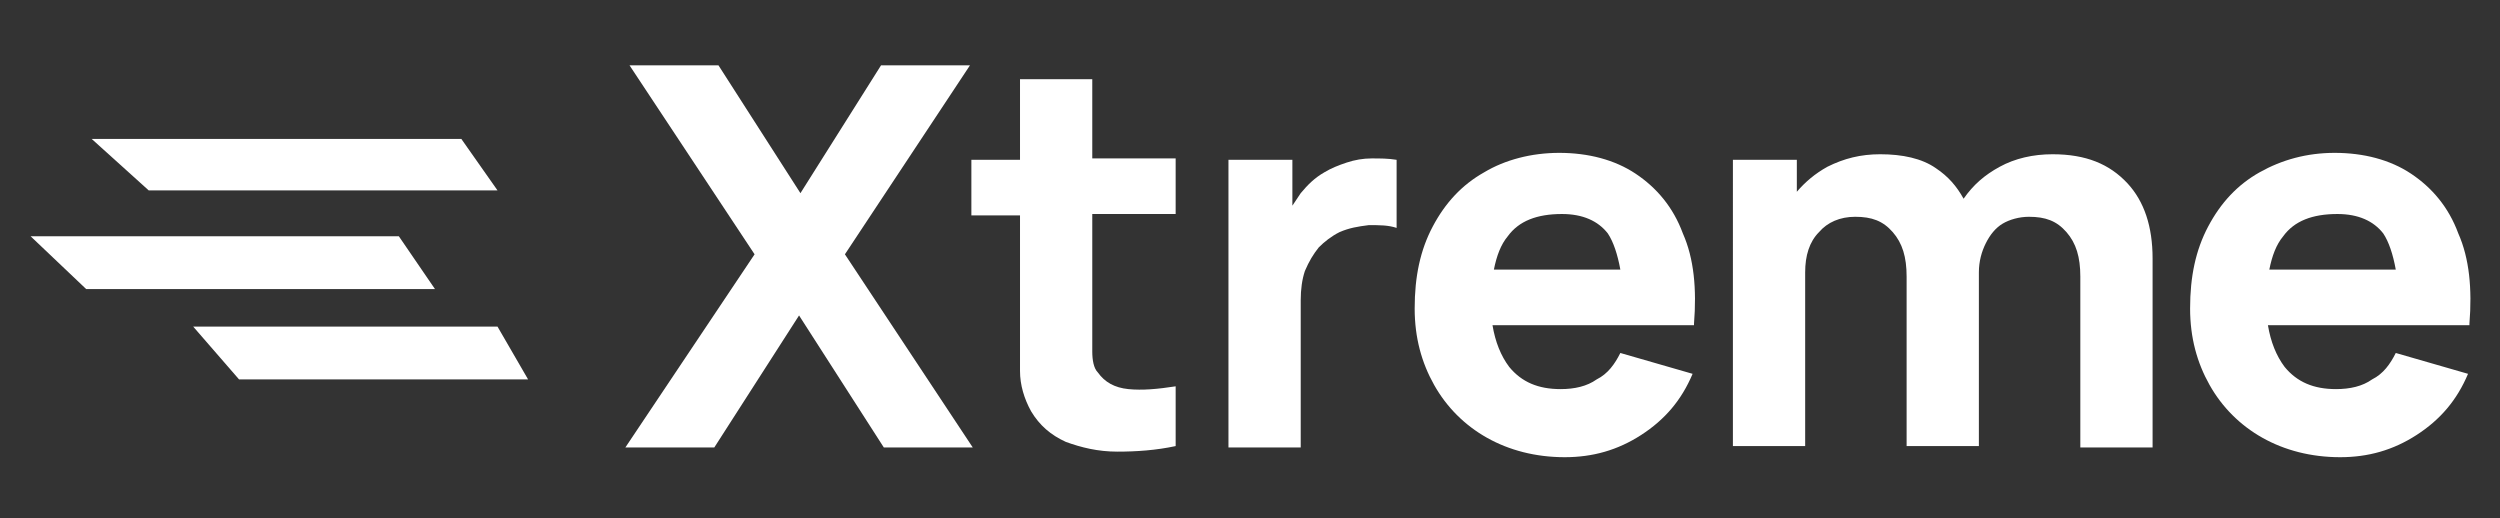 <?xml version="1.0" encoding="utf-8"?>
<!-- Generator: Adobe Illustrator 21.0.0, SVG Export Plug-In . SVG Version: 6.00 Build 0)  -->
<svg version="1.1" id="Layer_1" xmlns="http://www.w3.org/2000/svg" xmlns:xlink="http://www.w3.org/1999/xlink" x="0px" y="0px"
	 viewBox="0 0 179.9 37.3" style="enable-background:new 0 0 179.9 37.3;" xml:space="preserve">
<rect x="0" y="0" width="179.9" height="37.3" fill="#333333" stroke="none"/>
<style type="text/css">
	.st0{fill:#FFFFFF;}
</style>
<g>
	<g>
		<g>
			<polygon class="st0" points="33.2,10 6.6,10 10.7,13.7 35.8,13.7 			"/>
			<polygon class="st0" points="28.7,17 2.2,17 6.2,20.8 31.3,20.8 			"/>
			<polygon class="st0" points="35.8,23.5 13.9,23.5 17.2,27.3 38,27.3 			"/>
		</g>
	</g>
	<g>
		<path class="st0" d="M45,32.2l9.3-13.9l-9-13.6h6.4l5.9,9.2l5.8-9.2h6.4l-9,13.6L70,32.2h-6.4l-6.1-9.5l-6.1,9.5H45z"/>
		<path class="st0" d="M78.6,15.5v7.6c0,0.8,0,1.5,0,2.2c0,0.6,0.1,1.2,0.4,1.5c0.5,0.7,1.2,1.1,2.2,1.2c1,0.1,2.1,0,3.4-0.2v4.3
			c-1.4,0.3-2.8,0.4-4.2,0.4c-1.4,0-2.6-0.3-3.7-0.7c-1.1-0.5-1.9-1.2-2.5-2.2c-0.5-0.9-0.8-1.9-0.8-2.9c0-1,0-2.1,0-3.3v-7.9h-3.5
			v-4h3.5V5.7h5.2v5.7h6v4H78.6z"/>
		<path class="st0" d="M100.5,11.5v4.9c-0.6-0.2-1.2-0.2-2-0.2c-0.8,0.1-1.4,0.2-2.1,0.5c-0.6,0.3-1.1,0.7-1.5,1.1
			c-0.4,0.5-0.7,1-1,1.7c-0.2,0.6-0.3,1.3-0.3,2.1v10.6h-5.2V11.5H93v3.3c0.2-0.3,0.4-0.6,0.6-0.9c0.5-0.6,1-1.1,1.7-1.5
			c0.5-0.3,1-0.5,1.6-0.7c0.6-0.2,1.2-0.3,1.8-0.3C99.3,11.4,99.9,11.4,100.5,11.5z"/>
		<path class="st0" d="M121.9,23.3c0.2-2.5,0-4.7-0.8-6.5c-0.7-1.9-1.9-3.3-3.4-4.3c-1.5-1-3.4-1.5-5.5-1.5c-2,0-3.9,0.5-5.4,1.4
			c-1.6,0.9-2.8,2.2-3.7,3.9c-0.9,1.7-1.3,3.6-1.3,5.9c0,2.1,0.5,3.9,1.4,5.5c0.9,1.6,2.2,2.9,3.8,3.8c1.6,0.9,3.5,1.4,5.6,1.4
			c2,0,3.8-0.5,5.5-1.6c1.7-1.1,2.9-2.5,3.7-4.4l-5.2-1.5c-0.4,0.8-0.9,1.5-1.7,1.9c-0.7,0.5-1.6,0.7-2.6,0.7
			c-1.6,0-2.8-0.5-3.7-1.6c-0.6-0.8-1-1.8-1.2-3H121.9z M107.5,19.4c0.2-1,0.5-1.8,1-2.4c0.8-1.1,2.1-1.6,3.9-1.6
			c1.5,0,2.6,0.5,3.3,1.4c0.4,0.6,0.7,1.5,0.9,2.6H107.5z"/>
		<path class="st0" d="M154.9,18.6v13.6h-5.2V19.9c0-1.4-0.3-2.4-1-3.2c-0.7-0.8-1.5-1.1-2.7-1.1c-0.7,0-1.4,0.2-1.9,0.5
			c-0.5,0.3-0.9,0.8-1.2,1.4c-0.3,0.6-0.5,1.3-0.5,2.1v12.5h-5.2V19.9c0-1.4-0.3-2.4-1-3.2c-0.7-0.8-1.5-1.1-2.7-1.1
			c-1.1,0-2,0.4-2.6,1.1c-0.7,0.7-1,1.7-1,2.9v12.5h-5.2V11.5h4.6v2.3c0.6-0.7,1.3-1.3,2.2-1.8c1.2-0.6,2.4-0.9,3.8-0.9
			c1.6,0,3,0.3,4,1c0.9,0.6,1.5,1.3,2,2.2c0.7-1,1.5-1.7,2.6-2.3c1.1-0.6,2.4-0.9,3.8-0.9c2.4,0,4.1,0.7,5.4,2.1
			C154.3,14.5,154.9,16.3,154.9,18.6z"/>
		<path class="st0" d="M177.7,23.3c0.2-2.5,0-4.7-0.8-6.5c-0.7-1.9-1.9-3.3-3.4-4.3c-1.5-1-3.4-1.5-5.5-1.5c-2,0-3.8,0.5-5.4,1.4
			c-1.6,0.9-2.8,2.2-3.7,3.9c-0.9,1.7-1.3,3.6-1.3,5.9c0,2.1,0.5,3.9,1.4,5.5c0.9,1.6,2.2,2.9,3.8,3.8c1.6,0.9,3.5,1.4,5.6,1.4
			c2,0,3.8-0.5,5.5-1.6c1.7-1.1,2.9-2.5,3.7-4.4l-5.2-1.5c-0.4,0.8-0.9,1.5-1.7,1.9c-0.7,0.5-1.6,0.7-2.6,0.7
			c-1.6,0-2.8-0.5-3.7-1.6c-0.6-0.8-1-1.8-1.2-3H177.7z M163.3,19.4c0.2-1,0.5-1.8,1-2.4c0.8-1.1,2.1-1.6,3.9-1.6
			c1.5,0,2.6,0.5,3.3,1.4c0.4,0.6,0.7,1.5,0.9,2.6H163.3z"/>
	</g>
</g>
</svg>
